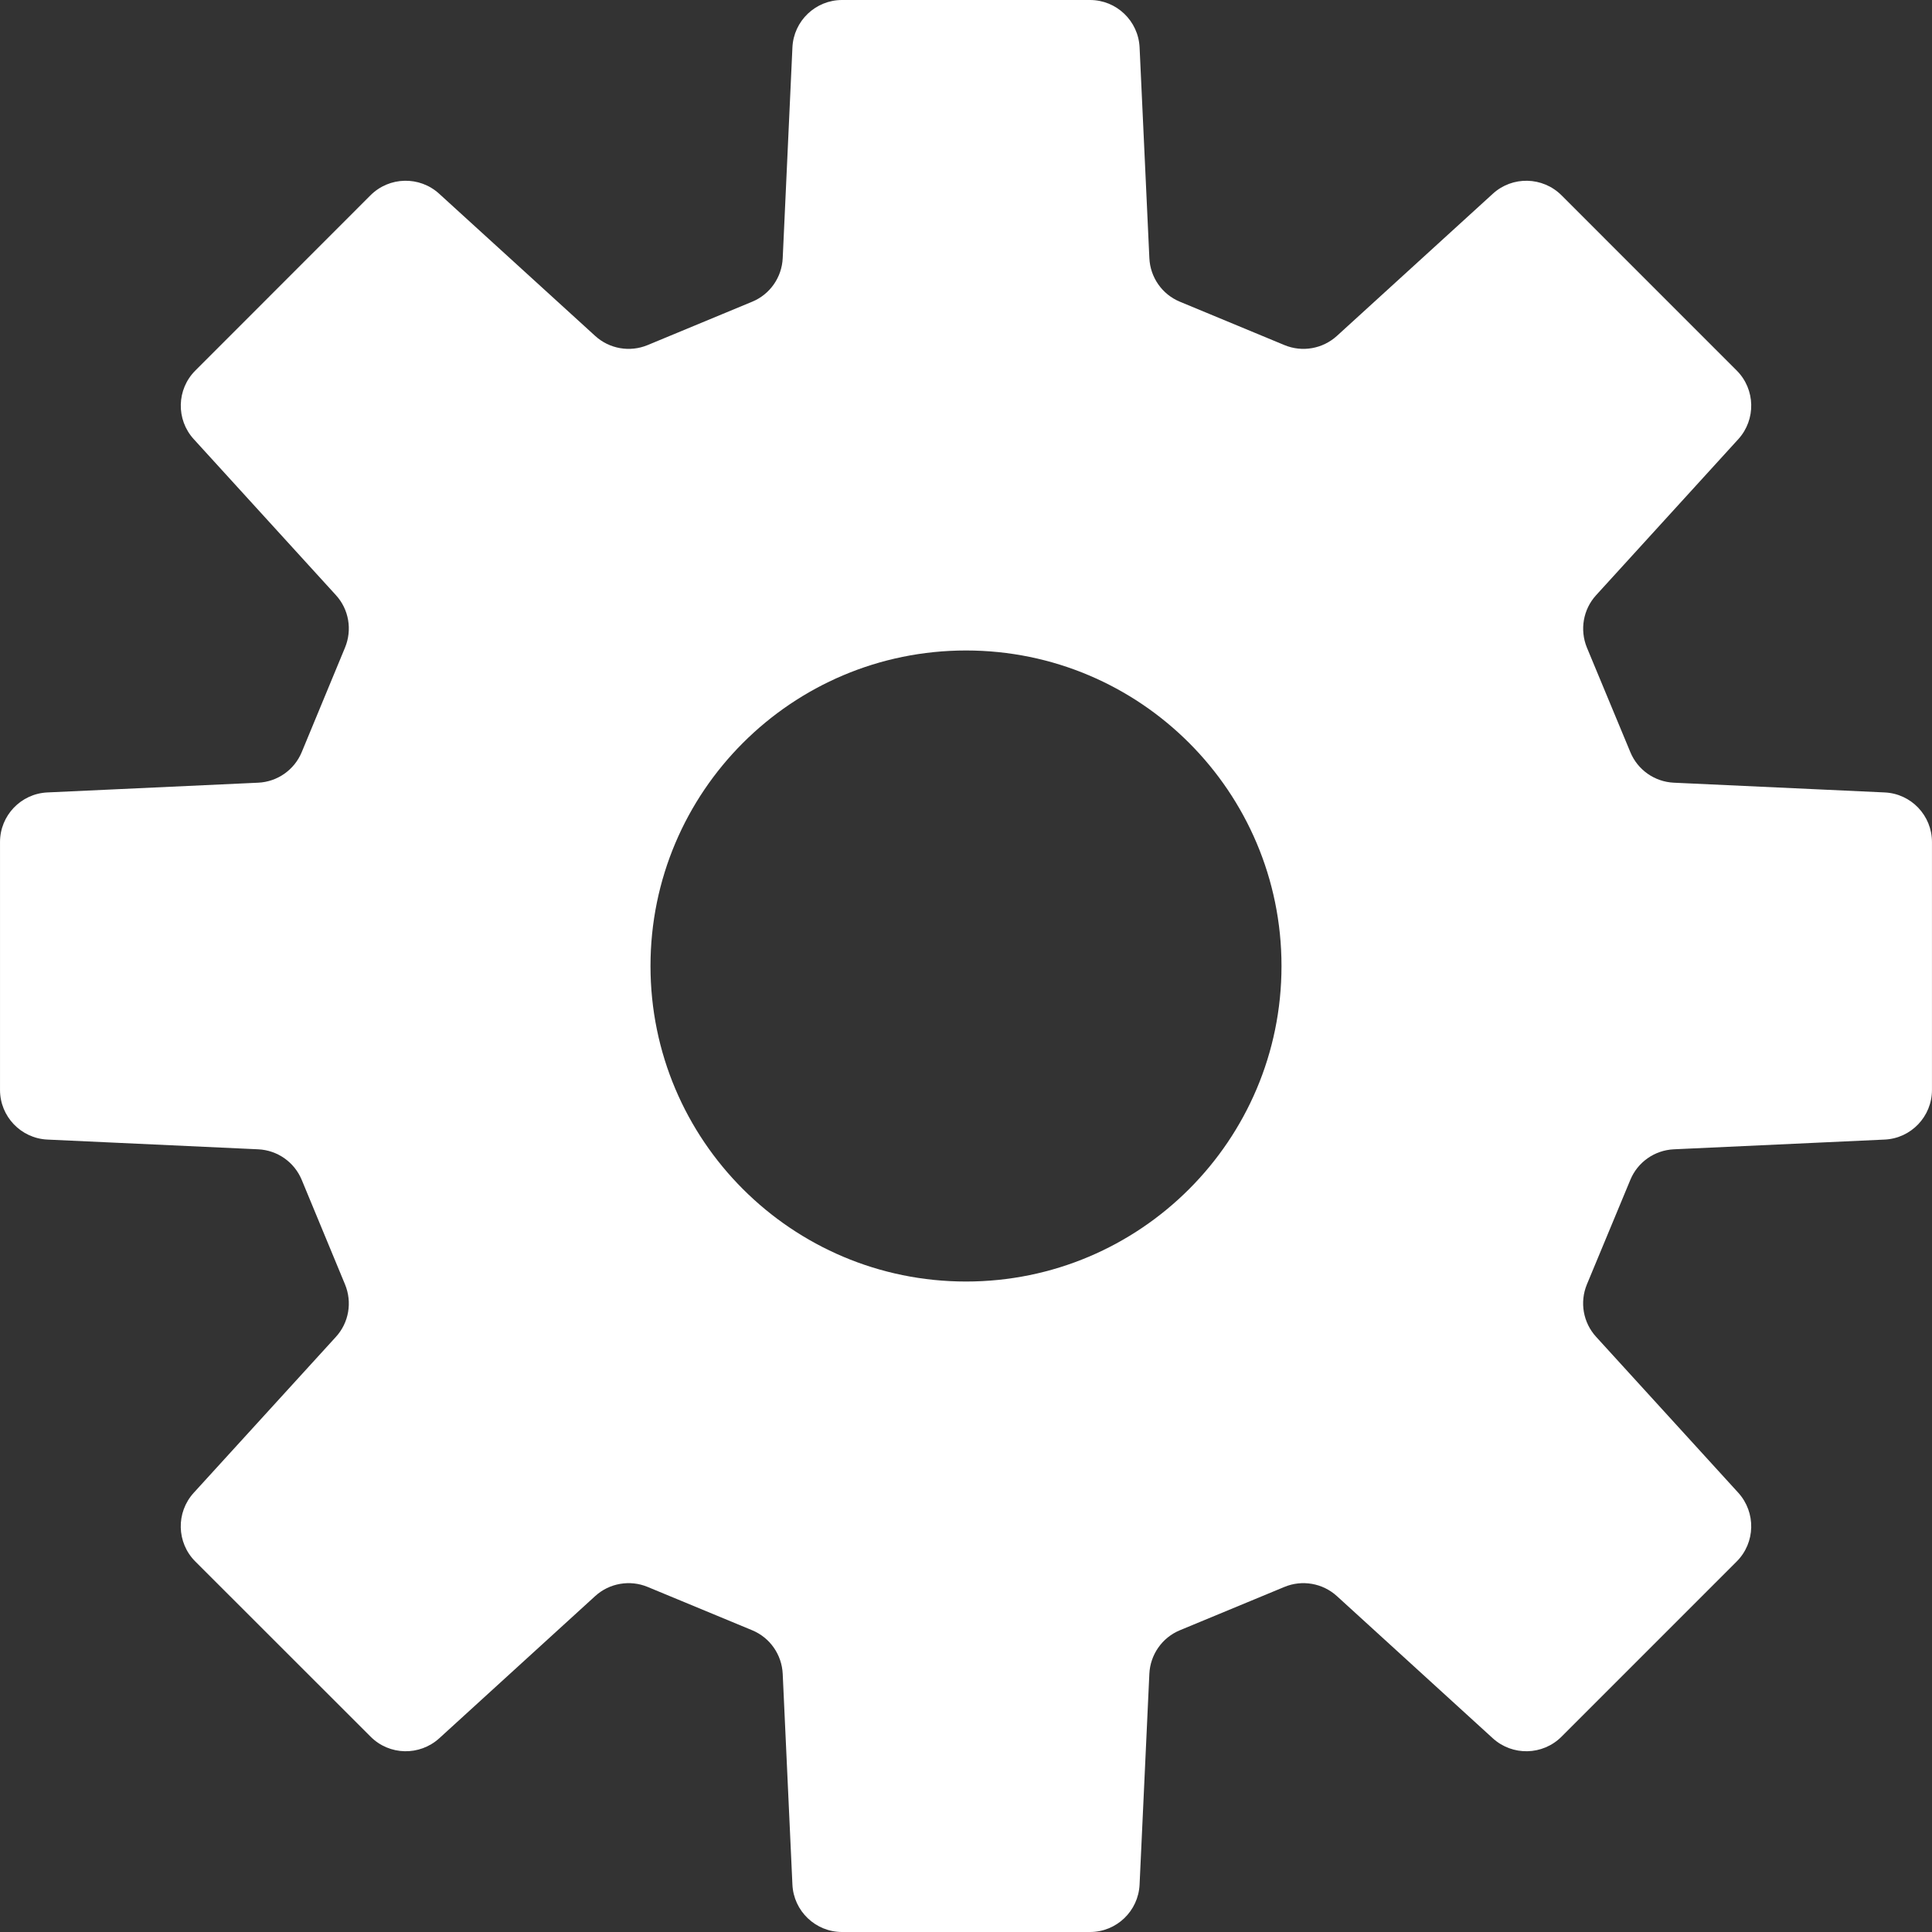 <svg viewBox="0 0 512 512" xmlns="http://www.w3.org/2000/svg" xmlns:xlink="http://www.w3.org/1999/xlink" id="_x32_" xml:space="preserve" overflow="hidden"><rect x="0" y="0" width="512" height="512" fill="#333333" stroke="none"/><g><path d="M499.453 210.004 443.602 207.424C438.5 207.194 433.994 204.029 432.056 199.321L420.548 171.626C418.611 166.898 419.551 161.481 423.003 157.712L460.671 116.38C465.389 111.192 465.217 103.175 460.25 98.198L413.816 51.755C408.83 46.788 400.813 46.596 395.616 51.343L354.304 89.011C350.526 92.454 345.098 93.413 340.38 91.447L312.686 79.959C307.968 78.013 304.822 73.505 304.592 68.394L302.003 12.563C301.675 5.534 295.883 0 288.864 0L223.156 0C216.136 0 210.325 5.534 210 12.562L207.429 68.393C207.199 73.504 204.053 78.011 199.335 79.958L171.64 91.447C166.903 93.413 161.475 92.454 157.716 89.011L116.385 51.343C111.187 46.597 103.17 46.779 98.184 51.755L51.769 98.198C46.783 103.175 46.611 111.192 51.347 116.38L89.015 157.712C92.467 161.481 93.388 166.898 91.431 171.626L79.962 199.321C78.006 204.029 73.518 207.194 68.398 207.424L12.566 210.004C5.547 210.32 0.004 216.122 0.004 223.151L0.004 288.85C0.004 295.869 5.547 301.68 12.566 301.998L68.398 304.577C73.518 304.806 78.006 307.971 79.962 312.68L91.431 340.374C93.388 345.102 92.467 350.52 89.015 354.288L51.347 395.601C46.591 400.818 46.783 408.825 51.75 413.802L98.221 460.245C103.188 465.222 111.186 465.395 116.403 460.667L157.715 422.99C161.474 419.547 166.922 418.598 171.639 420.555L199.333 432.033C204.052 433.989 207.197 438.497 207.427 443.608L209.998 499.439C210.323 506.459 216.134 512.001 223.154 512.001L288.862 512.001C295.882 512.001 301.674 506.459 302 499.439L304.589 443.608C304.819 438.497 307.965 433.989 312.683 432.033L340.377 420.555C345.095 418.598 350.523 419.547 354.301 422.99L395.613 460.667C400.811 465.395 408.828 465.222 413.813 460.245L460.247 413.802C465.214 408.825 465.386 400.818 460.668 395.601L423 354.288C419.548 350.52 418.588 345.102 420.545 340.374L432.053 312.68C433.99 307.971 438.497 304.806 443.599 304.577L499.45 301.998C506.469 301.68 511.992 295.869 511.992 288.85L511.992 223.151C511.995 216.122 506.472 210.32 499.453 210.004ZM256.01 339.618C209.846 339.618 172.388 302.18 172.388 256.006 172.388 209.822 209.846 172.384 256.01 172.384 302.174 172.384 339.612 209.822 339.612 256.006 339.612 302.179 302.174 339.618 256.01 339.618Z" fill="#FFFFFF"/></g></svg>